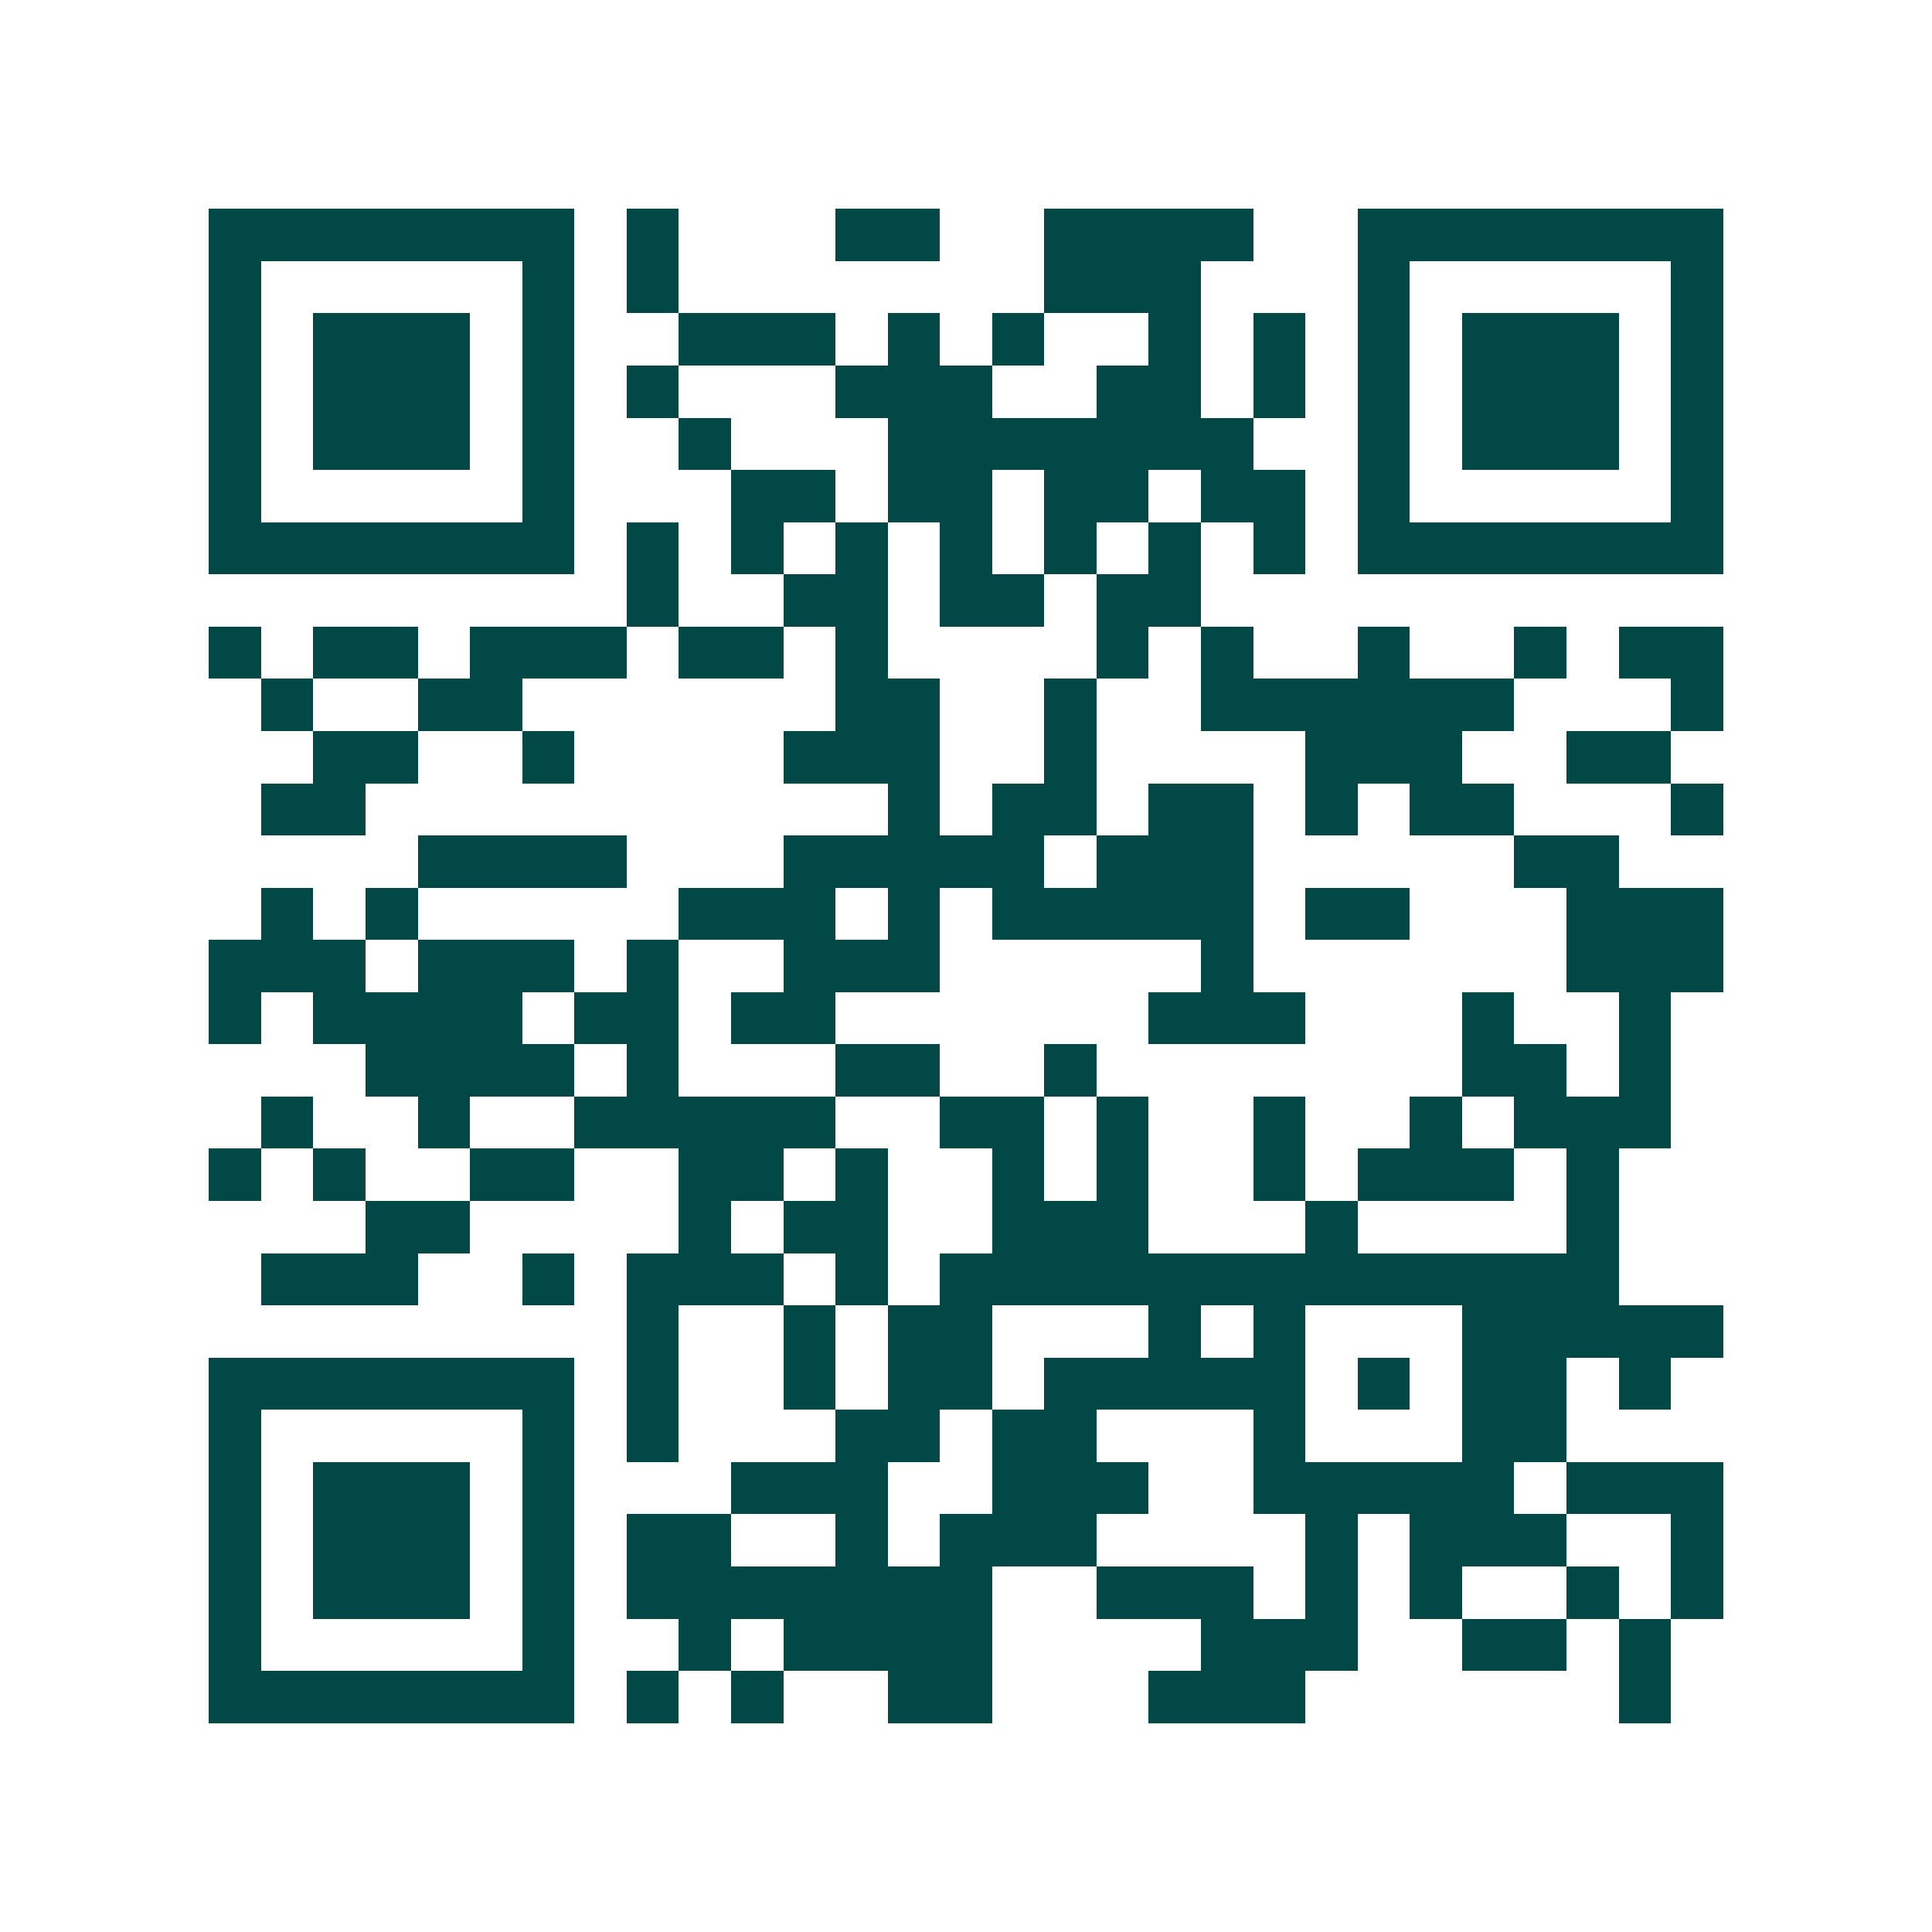 <svg xmlns="http://www.w3.org/2000/svg" width="200" height="200" viewBox="0 0 37 37" shape-rendering="crispEdges"><path fill="#ffffff" d="M0 0h37v37H0z"/><path stroke="#014847" d="M4 4.5h7m1 0h1m3 0h2m2 0h4m2 0h7M4 5.5h1m5 0h1m1 0h1m7 0h3m3 0h1m5 0h1M4 6.5h1m1 0h3m1 0h1m2 0h3m1 0h1m1 0h1m2 0h1m1 0h1m1 0h1m1 0h3m1 0h1M4 7.5h1m1 0h3m1 0h1m1 0h1m3 0h3m2 0h2m1 0h1m1 0h1m1 0h3m1 0h1M4 8.5h1m1 0h3m1 0h1m2 0h1m3 0h7m2 0h1m1 0h3m1 0h1M4 9.5h1m5 0h1m3 0h2m1 0h2m1 0h2m1 0h2m1 0h1m5 0h1M4 10.5h7m1 0h1m1 0h1m1 0h1m1 0h1m1 0h1m1 0h1m1 0h1m1 0h7M12 11.5h1m2 0h2m1 0h2m1 0h2M4 12.5h1m1 0h2m1 0h3m1 0h2m1 0h1m4 0h1m1 0h1m2 0h1m2 0h1m1 0h2M5 13.5h1m2 0h2m6 0h2m2 0h1m2 0h6m3 0h1M6 14.5h2m2 0h1m4 0h3m2 0h1m4 0h3m2 0h2M5 15.5h2m10 0h1m1 0h2m1 0h2m1 0h1m1 0h2m3 0h1M8 16.5h4m3 0h5m1 0h3m5 0h2M5 17.5h1m1 0h1m5 0h3m1 0h1m1 0h5m1 0h2m3 0h3M4 18.5h3m1 0h3m1 0h1m2 0h3m5 0h1m6 0h3M4 19.5h1m1 0h4m1 0h2m1 0h2m6 0h3m3 0h1m2 0h1M7 20.5h4m1 0h1m3 0h2m2 0h1m7 0h2m1 0h1M5 21.5h1m2 0h1m2 0h5m2 0h2m1 0h1m2 0h1m2 0h1m1 0h3M4 22.5h1m1 0h1m2 0h2m2 0h2m1 0h1m2 0h1m1 0h1m2 0h1m1 0h3m1 0h1M7 23.5h2m4 0h1m1 0h2m2 0h3m3 0h1m4 0h1M5 24.5h3m2 0h1m1 0h3m1 0h1m1 0h13M12 25.5h1m2 0h1m1 0h2m3 0h1m1 0h1m3 0h5M4 26.5h7m1 0h1m2 0h1m1 0h2m1 0h5m1 0h1m1 0h2m1 0h1M4 27.5h1m5 0h1m1 0h1m3 0h2m1 0h2m3 0h1m3 0h2M4 28.5h1m1 0h3m1 0h1m3 0h3m2 0h3m2 0h5m1 0h3M4 29.5h1m1 0h3m1 0h1m1 0h2m2 0h1m1 0h3m4 0h1m1 0h3m2 0h1M4 30.5h1m1 0h3m1 0h1m1 0h7m2 0h3m1 0h1m1 0h1m2 0h1m1 0h1M4 31.5h1m5 0h1m2 0h1m1 0h4m4 0h3m2 0h2m1 0h1M4 32.5h7m1 0h1m1 0h1m2 0h2m3 0h3m6 0h1"/></svg>
